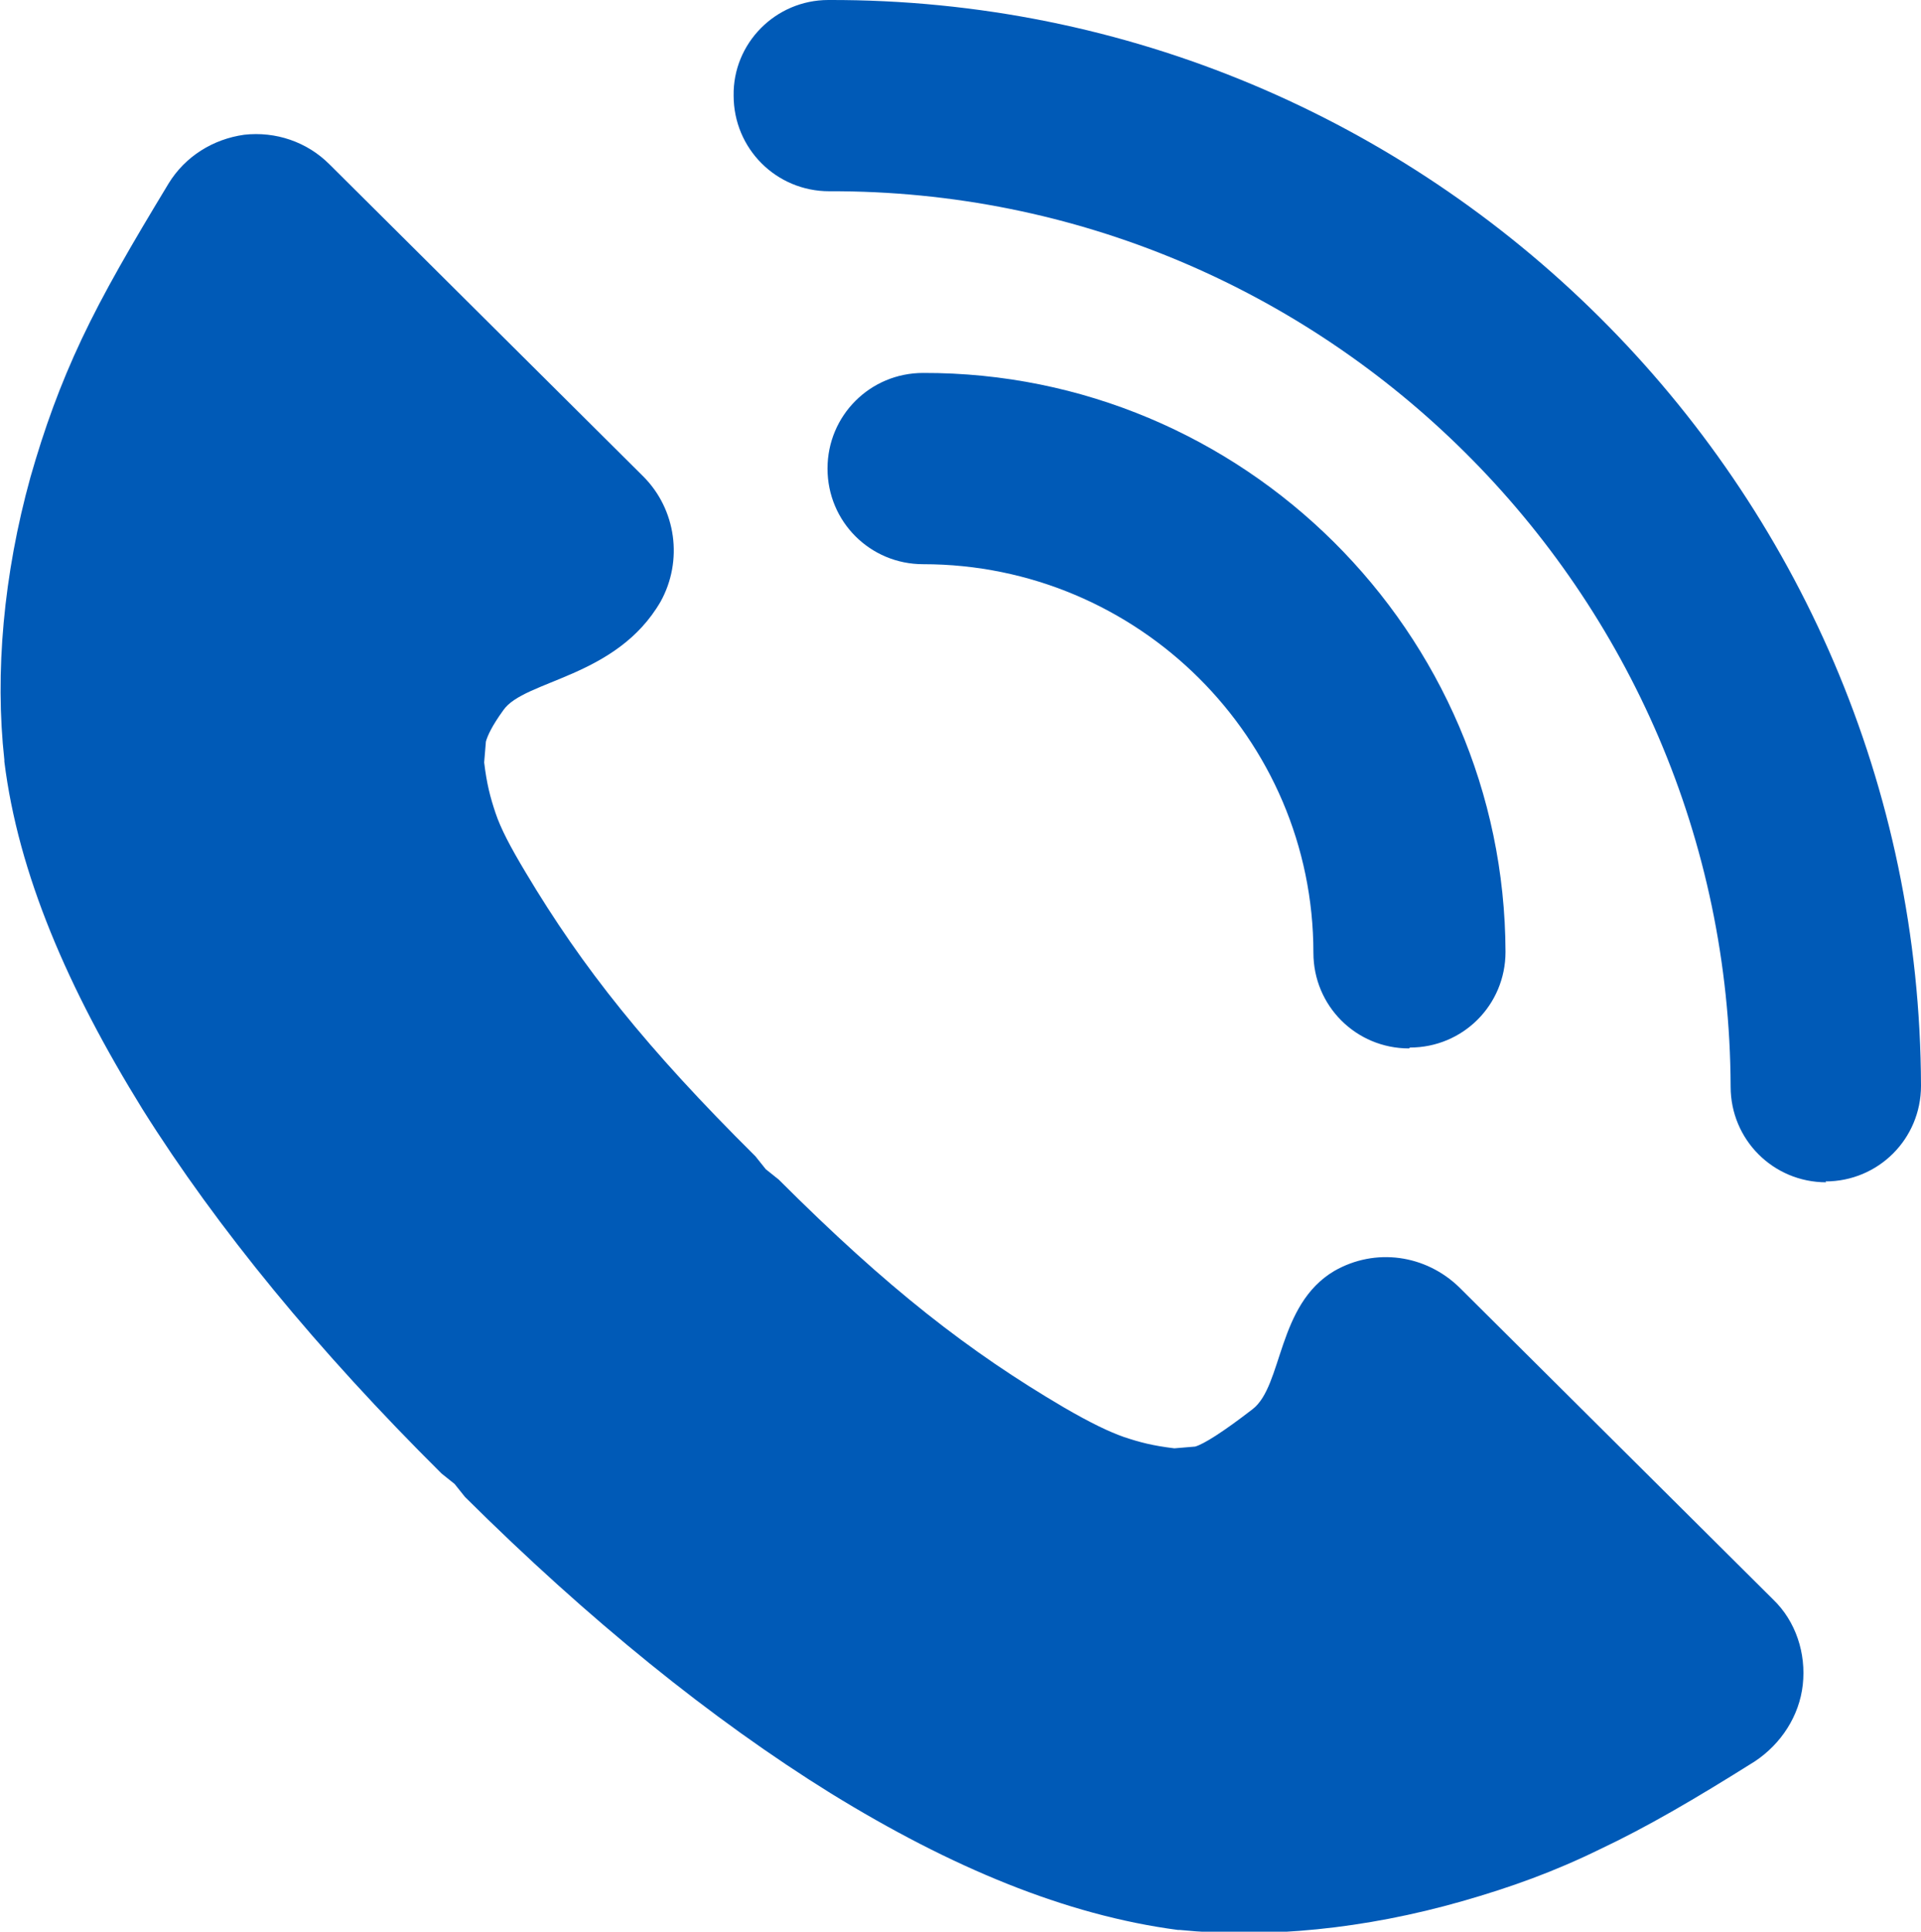 <?xml version="1.0" encoding="UTF-8"?>
<svg id="_レイヤー_2" data-name="レイヤー_2" xmlns="http://www.w3.org/2000/svg" viewBox="0 0 22.1 22.22">
  <defs>
    <style>
      .cls-1 {
        fill: #005ab7;
      }
    </style>
  </defs>
  <g id="_レイヤー_6" data-name="レイヤー_6">
    <g>
      <path class="cls-1" d="M21.01,13.6c-.61,0-1.1-.49-1.1-1.1-.02-5.7-4.67-10.32-10.37-10.3-.61,0-1.1-.49-1.1-1.1C8.43.5,8.92,0,9.53,0c6.91-.02,12.55,5.58,12.57,12.49,0,.61-.49,1.1-1.1,1.1Z"/>
      <path class="cls-1" d="M16.21,12.06c-.61,0-1.1-.49-1.1-1.1,0-2.47-2.02-4.47-4.49-4.47-.61,0-1.1-.49-1.1-1.1,0-.61.49-1.1,1.1-1.1,3.68-.01,6.69,2.98,6.7,6.66,0,.61-.49,1.1-1.1,1.1Z"/>
      <path class="cls-1" d="M.35,5.49h0c.16-.56.34-1.06.59-1.59.25-.53.57-1.08,1-1.79.19-.31.51-.51.87-.56.36-.04.72.08.98.34l3.61,3.59c.38.38.46.97.2,1.44-.51.88-1.57.9-1.81,1.25-.13.18-.18.29-.2.36l-.02.24c.03.25.07.4.13.58.06.18.17.39.35.69.65,1.09,1.39,2.02,2.64,3.26l.12.15.15.12c1.25,1.25,2.19,1.98,3.28,2.62.31.18.52.28.69.34.18.06.33.1.58.13l.24-.02c.1-.03.31-.16.66-.43.35-.27.28-1.2.94-1.59.47-.27,1.05-.19,1.44.19l3.61,3.59c.26.25.38.62.34.98-.04.36-.25.68-.55.88-.7.44-1.25.76-1.78,1.01-.53.26-1.03.44-1.59.6h0c-1.12.32-2.24.43-3.25.33h-.02c-1.29-.17-2.61-.72-3.99-1.57-1.37-.85-2.79-2-4.21-3.41l-.12-.15-.15-.12c-1.42-1.41-2.58-2.82-3.44-4.19C.78,11.37.21,10.05.05,8.76v-.02c-.11-1-.01-2.13.3-3.25Z"/>
    </g>
  </g>
</svg>